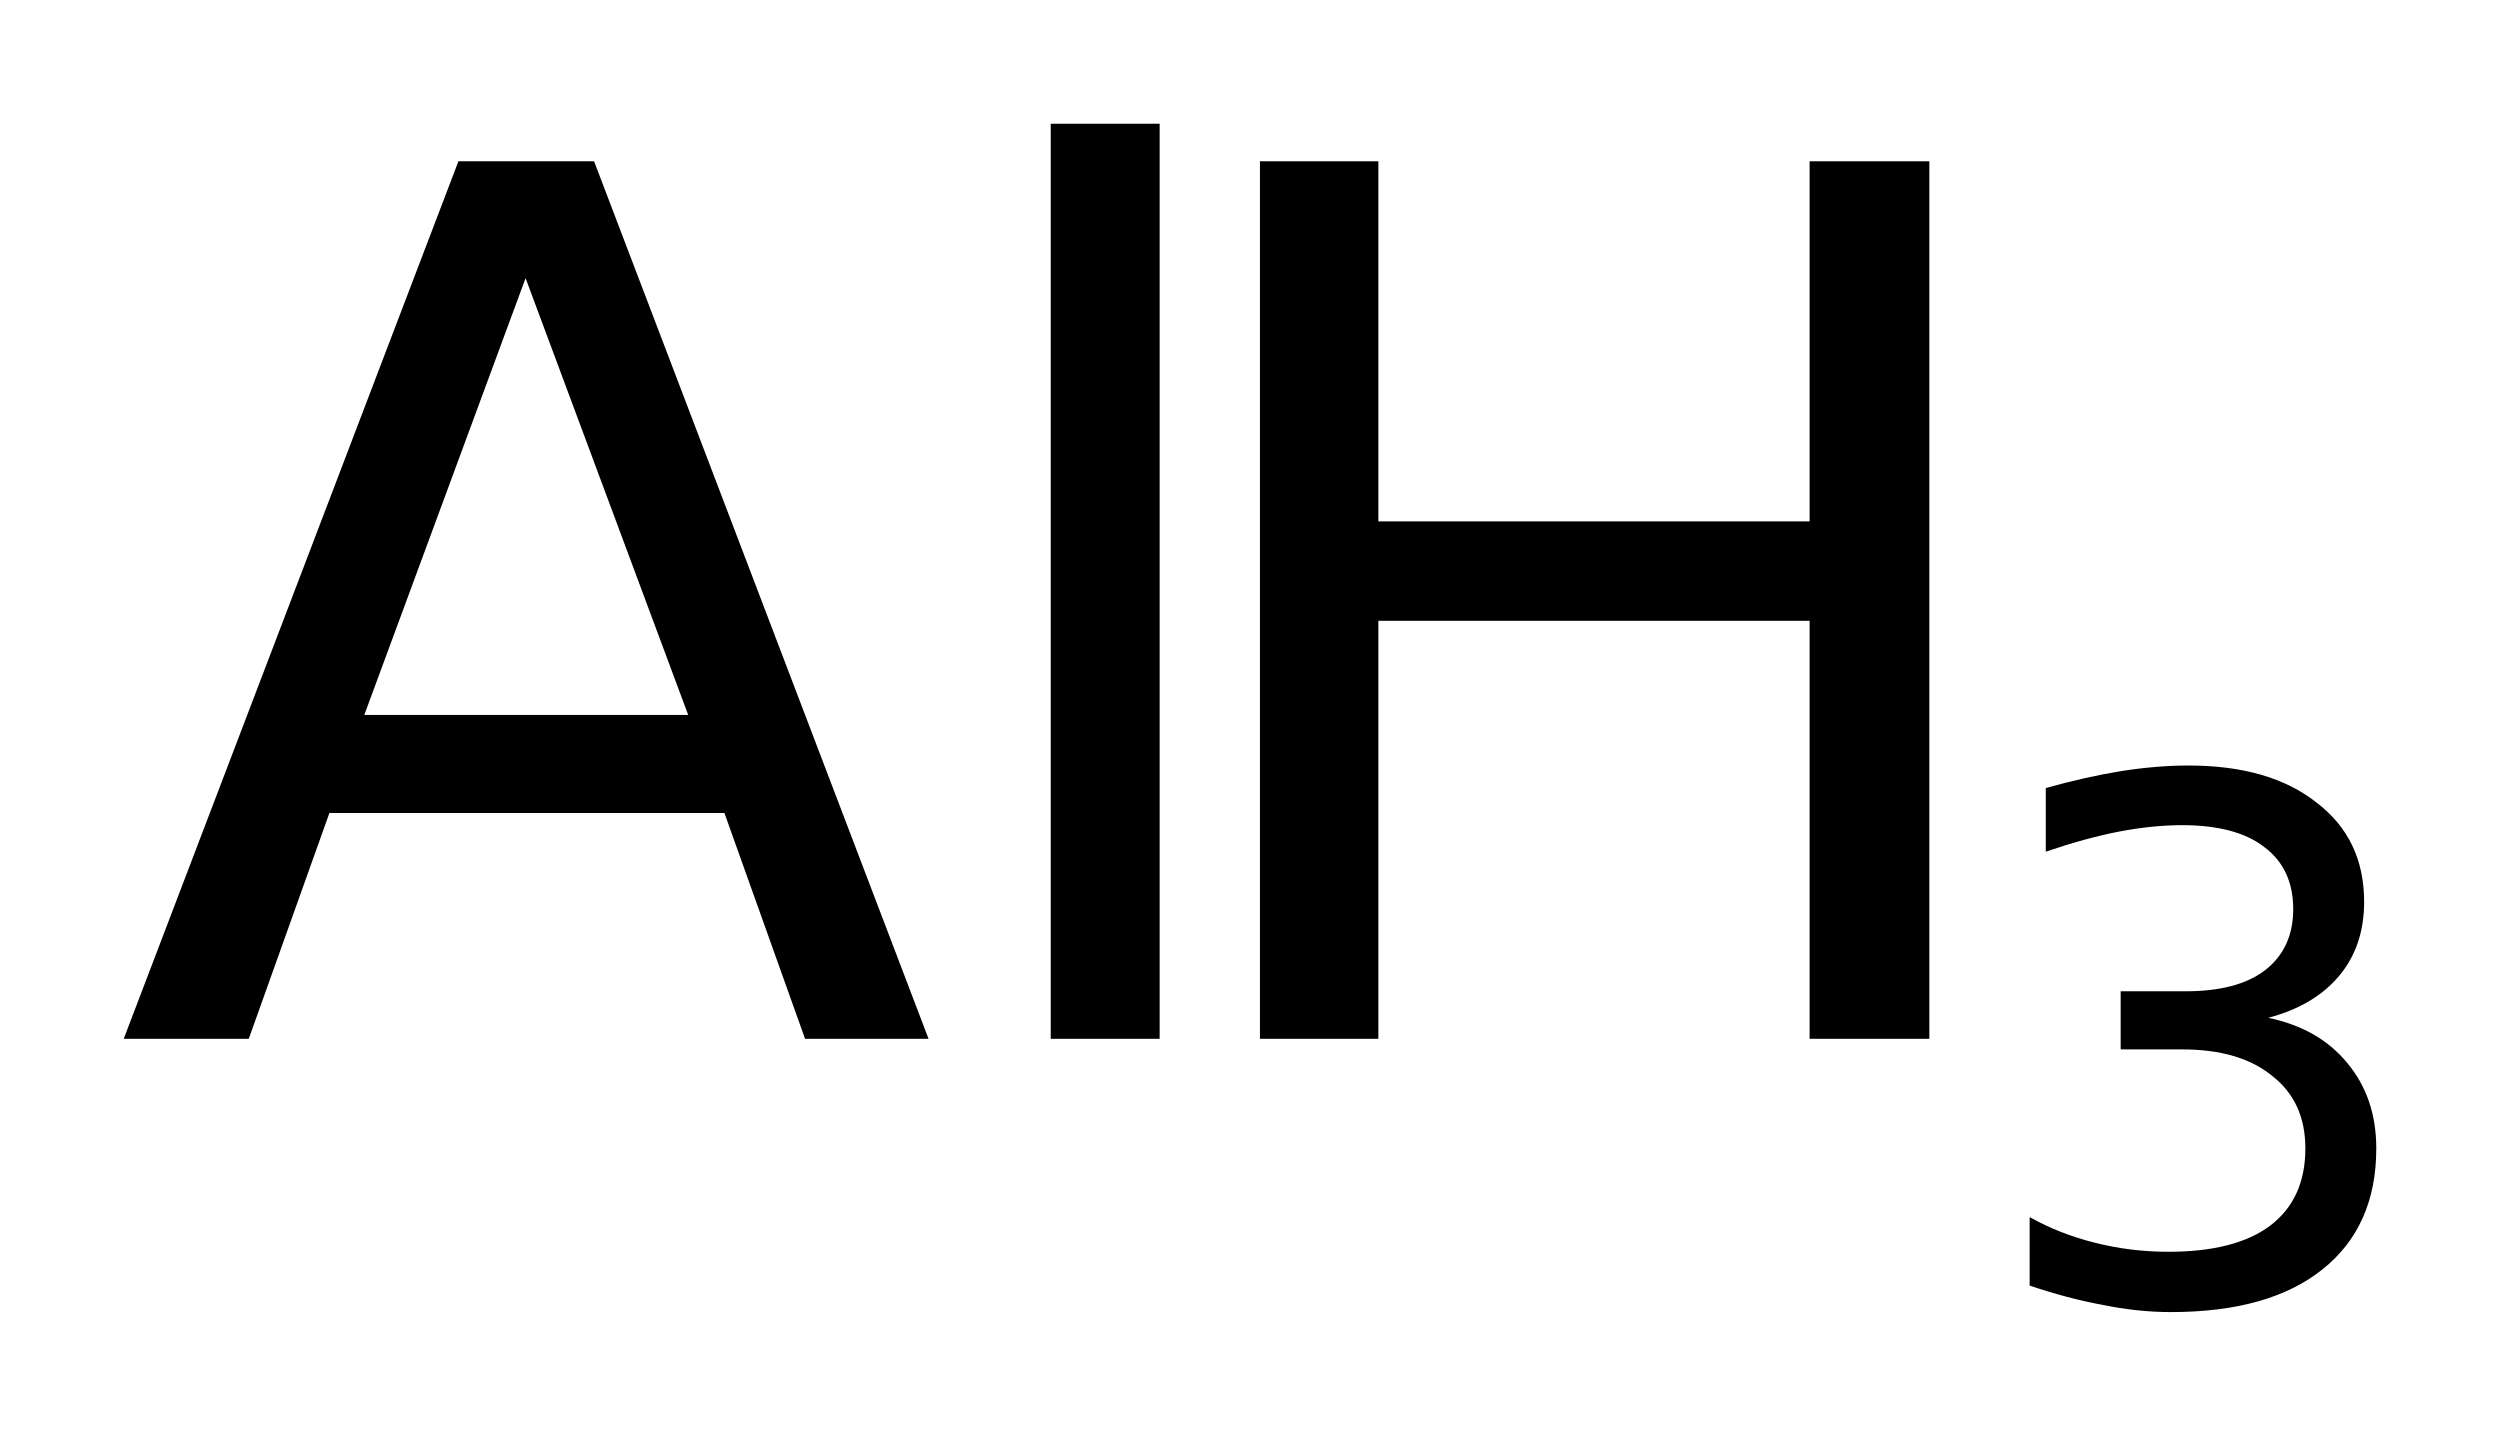<?xml version='1.0' encoding='UTF-8'?>
<!DOCTYPE svg PUBLIC "-//W3C//DTD SVG 1.1//EN" "http://www.w3.org/Graphics/SVG/1.1/DTD/svg11.dtd">
<svg version='1.2' xmlns='http://www.w3.org/2000/svg' xmlns:xlink='http://www.w3.org/1999/xlink' width='11.316mm' height='6.499mm' viewBox='0 0 11.316 6.499'>
  <desc>Generated by the Chemistry Development Kit (http://github.com/cdk)</desc>
  <g stroke-linecap='round' stroke-linejoin='round' fill='#000000'>
    <rect x='.0' y='.0' width='12.0' height='7.0' fill='#FFFFFF' stroke='none'/>
    <g id='mol1' class='mol'>
      <g id='mol1atm1' class='atom'>
        <path d='M2.379 1.259l-.73 1.977h1.466l-.736 -1.977zM2.075 .73h.614l1.514 3.972h-.559l-.365 -1.022h-1.788l-.365 1.022h-.566l1.515 -3.972zM4.756 .56h.493v4.142h-.493v-4.142z' stroke='none'/>
        <path d='M5.703 .73h.536v1.63h1.952v-1.63h.542v3.972h-.542v-1.892h-1.952v1.892h-.536v-3.972z' stroke='none'/>
        <path d='M10.267 4.607q.23 .048 .358 .205q.131 .157 .131 .386q.0 .354 -.244 .548q-.241 .193 -.686 .193q-.15 .0 -.311 -.033q-.157 -.029 -.328 -.087v-.31q.135 .076 .295 .116q.161 .041 .333 .041q.302 -.0 .459 -.117q.161 -.121 .161 -.351q-.0 -.211 -.15 -.328q-.146 -.12 -.408 -.12h-.278v-.263h.292q.237 -.0 .361 -.095q.128 -.099 .128 -.277q.0 -.183 -.131 -.281q-.128 -.099 -.372 -.099q-.132 .0 -.285 .029q-.15 .029 -.332 .091v-.288q.182 -.051 .343 -.077q.16 -.025 .303 -.025q.368 -.0 .58 .168q.215 .164 .215 .449q.0 .2 -.113 .335q-.113 .135 -.321 .19z' stroke='none'/>
      </g>
    </g>
  </g>
</svg>
